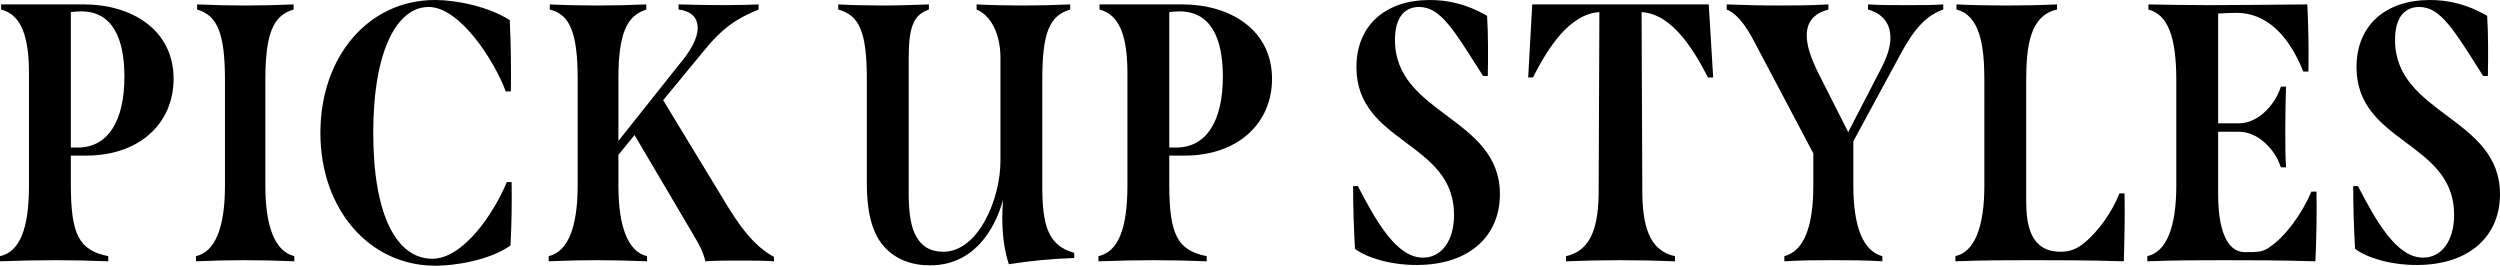 <svg data-name="レイヤー_2" xmlns="http://www.w3.org/2000/svg" viewBox="0 0 1158.03 123.08"><path d="M32.81 72.08v13.26c0 23.29 3.74 30.6 17.34 33.32v2.38c-8.33-.34-16.15-.51-24.65-.51-7.99 0-16.32.17-25.5.51v-2.38c9.18-2.04 13.43-12.75 13.43-32.81V34.17C13.43 16.83 9.86 6.8.51 4.42V2.04h38.42c21.59 0 41.48 11.39 41.48 34.51 0 20.57-15.81 35.53-40.46 35.53h-7.14zm0-66.47v62.73h3.23c13.94 0 21.59-12.24 21.59-32.81 0-18.19-5.78-30.26-20.06-30.26-1.87 0-3.4.17-4.76.34zm57.97 113.05c8.84-2.04 13.43-13.09 13.43-32.81V37.23c0-21.59-3.4-30.09-12.92-32.81V2.04c7.48.34 14.79.51 22.27.51s14.62-.17 22.44-.51v2.38c-9.52 2.72-13.09 11.22-13.09 32.81v48.62c0 19.55 4.59 30.6 13.43 32.81v2.38c-7.82-.34-15.47-.51-23.12-.51s-14.45.17-22.44.51v-2.38zm57.63-57.12C148.41 26.01 170.85 0 201.45 0c10.03 0 24.99 3.06 34.68 9.35.51 10.88.68 21.93.51 32.98h-2.38c-5.27-14.28-21.25-39.1-35.7-39.1s-25.67 19.72-25.67 58.31 11.05 58.31 27.37 58.31c14.11 0 28.22-20.4 34.51-35.53h2.21c.17 9.69 0 19.72-.51 29.41-9.69 6.8-25.33 9.35-34.85 9.35-30.43 0-53.21-26.01-53.21-61.54zM358.53 119v2.04c-4.76-.34-10.54-.34-16.49-.34-5.27 0-10.71 0-15.3.34-1.02-4.25-2.55-7.31-5.44-12.07l-27.37-46.41-7.48 9.18v14.11c0 19.55 4.59 30.77 13.26 32.81v2.38c-8.5-.34-15.98-.51-23.29-.51s-14.45.17-22.27.51v-2.38c8.84-2.04 13.43-13.26 13.43-32.81v-49.3c0-21.25-3.57-29.92-12.92-32.13V2.04c6.63.34 14.96.51 22.1.51 7.99 0 14.62-.17 22.61-.51v2.38c-9.18 2.89-12.92 11.39-12.92 32.13v28.73l27.71-34.85c5.95-6.97 9.01-12.75 9.01-17.51 0-3.91-2.04-7.65-8.84-8.5V2.04c6.63.17 13.94.34 20.74.34s13.09-.17 16.32-.34v2.38c-10.03 4.08-16.66 8.33-25.84 19.72l-18.36 22.27 30.26 49.81c8.5 13.77 14.79 19.38 21.08 22.78zm139.06-1.87v2.38c-10.54.34-20.74 1.36-30.26 2.89-1.7-5.1-3.06-11.9-3.06-21.93 0-2.38.17-5.1.34-7.82-4.08 14.62-14.11 30.26-33.83 30.26-8.5 0-15.98-2.72-21.42-8.84-6.63-7.48-7.82-19.72-7.82-28.56V37.23c0-22.1-3.23-30.09-13.26-32.81V2.04c5.61.34 14.45.51 20.57.51 8.67 0 15.13-.34 21.42-.51v2.38c-6.97 2.38-9.35 7.82-9.35 22.44v63.07c0 8.67 1.02 15.47 3.57 19.72 2.55 4.59 6.63 6.97 12.41 6.97 16.49 0 26.52-24.82 26.52-41.99V26.69c0-10.88-4.42-19.55-11.05-22.27V2.04c6.63.34 13.77.51 21.42.51s14.28-.17 21.93-.51v2.38c-9.69 2.89-12.92 10.71-12.92 32.81v48.79c0 17.85 2.38 27.71 14.79 31.11zm44.03-45.05v13.26c0 23.29 3.74 30.6 17.34 33.32v2.38c-8.33-.34-16.15-.51-24.65-.51-7.99 0-16.32.17-25.5.51v-2.38c9.18-2.04 13.43-12.75 13.43-32.81V34.17c0-17.34-3.57-27.37-12.92-29.75V2.04h38.42c21.59 0 41.48 11.39 41.48 34.51 0 20.57-15.81 35.53-40.46 35.53h-7.14zm0-66.47v62.73h3.23c13.94 0 21.59-12.24 21.59-32.81 0-18.19-5.78-30.26-20.06-30.26-1.87 0-3.4.17-4.76.34zm86.01 109.65c-.51-9.52-.85-18.7-.85-29.07h2.21c8.5 16.49 18.02 33.15 30.09 33.15 8.84 0 14.45-7.99 14.45-19.89 0-34-45.22-32.98-45.22-68.34 0-19.21 13.26-31.11 34-31.11 7.99 0 16.83 1.7 26.52 7.31.51 8.67.51 17.17.34 27.88h-2.21C673.7 14.28 667.41 3.23 657.38 3.23c-6.46 0-11.22 4.42-11.22 15.3 0 34.51 48.62 35.7 48.62 71.4 0 19.38-14.11 32.81-38.59 32.81-12.41 0-23.12-3.4-28.56-7.48zm165.92-79.39h-2.38c-6.8-13.09-16.66-29.41-30.77-30.26l.34 83.98c.17 18.19 4.93 26.86 15.13 29.07v2.38c-8.16-.34-16.66-.51-25.16-.51s-17.17.17-25.33.51v-2.38c10.03-2.21 14.96-10.71 15.13-29.07l.34-83.98c-13.94.85-23.97 16.83-30.77 30.26h-2.21l1.87-33.83h81.77l2.04 33.83zM900.14 2.04v2.38c-7.48 2.55-13.26 8.5-19.55 20.23l-22.1 40.8v20.4c0 19.38 4.59 30.43 13.43 32.81v2.38c-7.99-.51-15.47-.51-22.78-.51s-14.62 0-22.61.51v-2.38c9.01-2.38 13.43-13.43 13.43-32.81V71.06l-26.69-50.49C808 10.2 803.75 5.95 799.84 4.42V2.04c8.67.34 15.13.51 25.16.51 4.93 0 13.09 0 21.93-.51v2.38c-6.97 1.87-10.03 5.95-10.03 12.07 0 4.59 1.87 10.2 5.1 16.83l14.11 27.88 15.13-29.24c2.89-5.44 4.42-10.2 4.42-14.45 0-6.63-3.57-11.22-10.37-13.09V2.04c5.27.34 11.39.34 17.85.34s12.92 0 17-.34zm5.61 116.62c8.84-2.04 13.43-13.26 13.43-32.81V37.23c0-16.66-2.21-30.09-12.92-32.81V2.04c6.97.34 15.3.51 23.12.51s15.98-.17 23.46-.51v2.38c-12.41 2.72-14.28 16.66-14.28 32.81v55.93c0 10.88 1.87 23.46 15.98 23.46 4.25 0 7.99-1.36 11.9-4.93 5.27-4.59 11.73-12.92 15.3-22.1h2.38c.17 9.86 0 20.4-.34 31.45-16.66-.51-29.58-.51-42.5-.51-11.39 0-22.27 0-35.53.51v-2.38zm166.77 2.38c-17.34-.51-30.43-.51-42.5-.51-11.22 0-22.1 0-35.36.51v-2.38c8.84-2.04 13.43-13.26 13.43-32.81V37.23c0-20.23-3.91-30.43-12.92-32.81V2.04c9.01.17 17.51.34 28.22.34 12.07 0 25.5-.17 45.39-.34.51 10.71.68 20.06.51 31.11h-2.38c-6.8-17-17.17-27.2-30.94-27.2-2.89 0-5.95.17-8.5.34v50.83h9.69c8.67 0 16.66-8.33 19.38-17h2.38c-.17 5.1-.34 12.07-.34 19.21 0 6.63 0 13.26.34 18.19h-2.38c-2.72-8.5-10.71-16.49-19.38-16.49h-9.69v28.9c0 15.81 3.74 26.86 12.41 26.86 6.12 0 8.33 0 11.73-2.55 6.8-4.59 14.62-14.96 19.04-25.5h2.38c.17 10.2 0 20.91-.51 32.3zm18.36-5.78c-.51-9.52-.85-18.7-.85-29.07h2.21c8.5 16.49 18.02 33.15 30.09 33.15 8.84 0 14.45-7.99 14.45-19.89 0-34-45.22-32.98-45.22-68.34 0-19.21 13.26-31.11 34-31.11 7.99 0 16.83 1.7 26.52 7.31.51 8.67.51 17.17.34 27.88h-2.21c-13.26-20.91-19.55-31.96-29.58-31.96-6.46 0-11.22 4.42-11.22 15.3 0 34.51 48.62 35.7 48.62 71.4 0 19.38-14.11 32.81-38.59 32.81-12.41 0-23.12-3.4-28.56-7.48z" data-name="デザイン"/></svg>